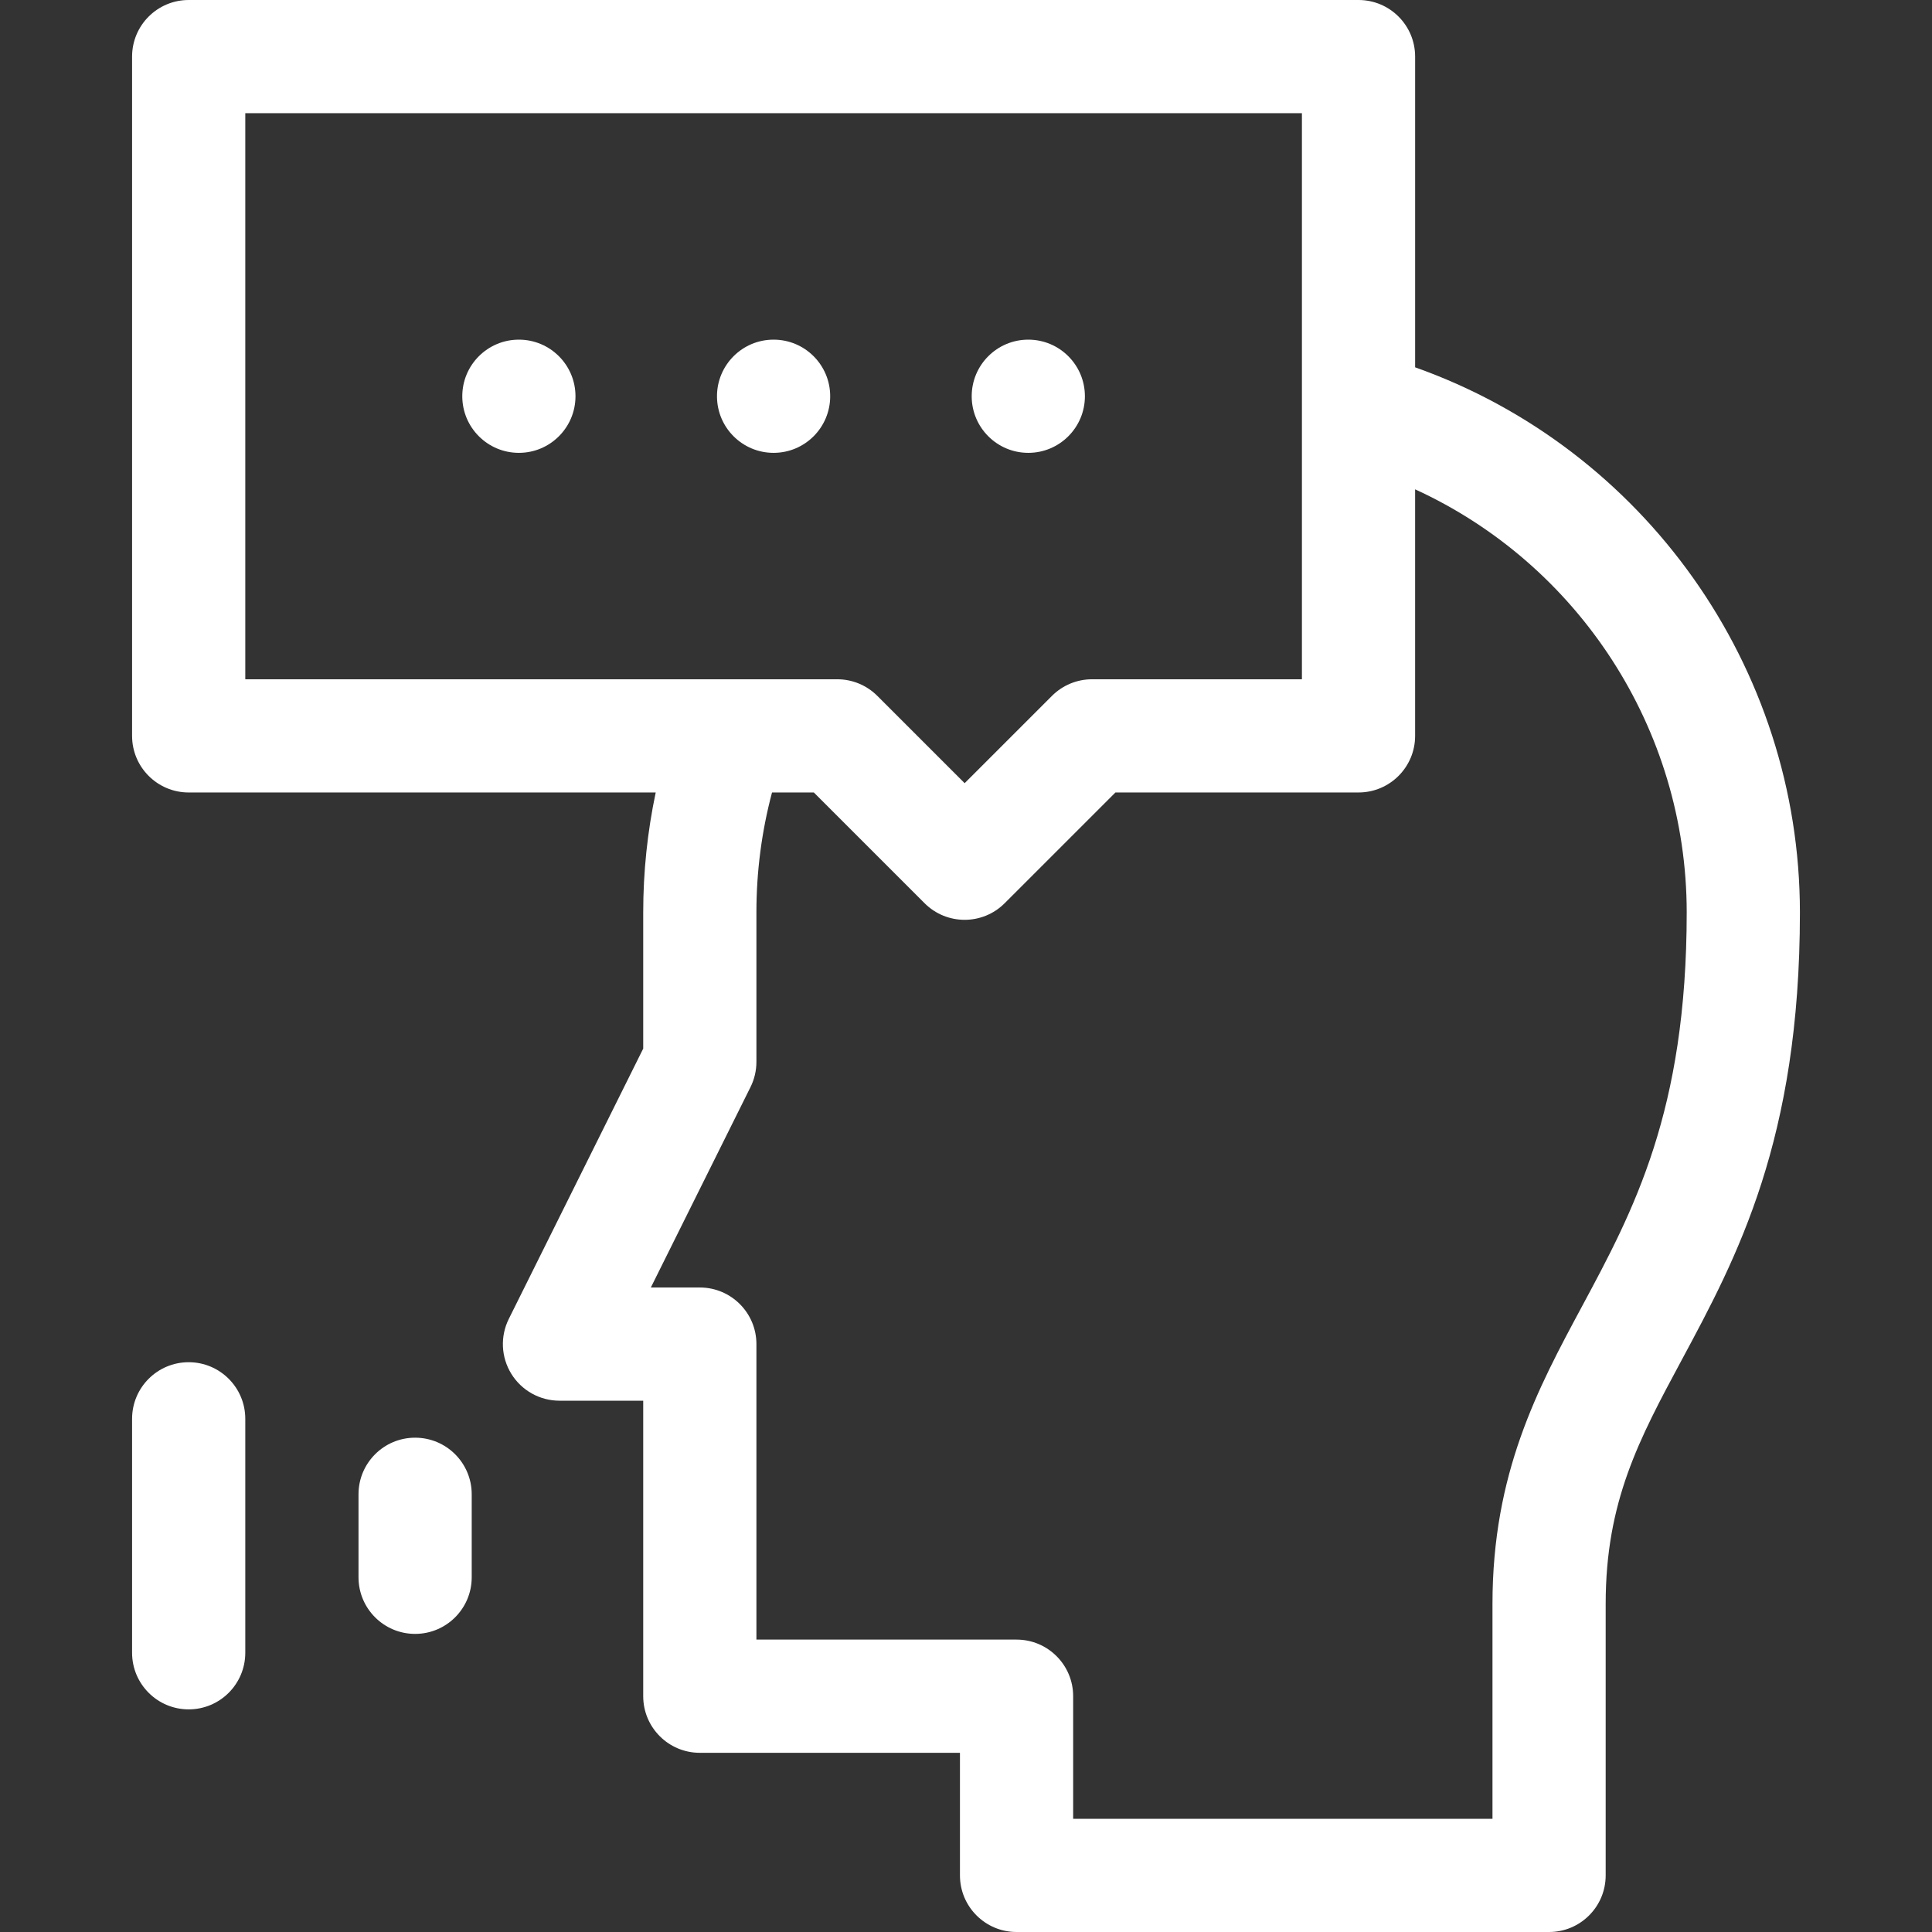 <?xml version="1.0" encoding="UTF-8"?> <svg xmlns="http://www.w3.org/2000/svg" id="Capa_1" height="512px" viewBox="0 0 511.998 511.998" width="512px"><rect x="0" y="0" width="511.998" height="511.998" fill="#333333" stroke="none"/> <g> <path d="m375.021 97.343v-82.343c0-8.284-6.716-15-15-15h-310.018c-8.284 0-15 6.716-15 15v180.015c0 8.284 6.716 15 15 15h123.766c-2.195 10.398-3.311 21.03-3.311 31.793v36.082l-35.62 71.63c-2.313 4.649-2.056 10.164.68 14.578 2.734 4.415 7.558 7.101 12.751 7.101h22.189v78.311c0 8.284 6.716 15 15 15h68.939v32.489c0 8.284 6.716 15 15 15h141.123c8.284 0 15-6.716 15-15v-71.95c0-27.149 8.867-43.646 20.093-64.532 14.71-27.367 31.382-58.387 31.382-118.708 0-65.147-41.39-122.975-101.974-144.466zm-310.018 82.672v-150.015h280.018v150.015h-55.631c-3.977 0-7.793 1.58-10.605 4.393l-23.146 23.142-23.143-23.141c-2.813-2.814-6.628-4.394-10.606-4.394zm354.186 166.298c-11.636 21.649-23.668 44.035-23.668 78.735v56.95h-111.124v-32.489c0-8.284-6.716-15-15-15h-68.939v-78.311c0-8.284-6.716-15-15-15h-12.978l26.408-53.106c1.032-2.075 1.569-4.361 1.569-6.679v-39.605c0-10.823 1.391-21.477 4.137-31.793h11.082l29.355 29.353c2.93 2.93 6.768 4.393 10.606 4.393s7.677-1.465 10.605-4.393l29.359-29.354h64.418c8.284 0 15-6.716 15-15v-65.334c43.2 19.778 71.975 63.407 71.975 112.127.001 52.77-14.135 79.071-27.805 104.506z" fill="#FFFFFF"></path> <path d="m50.003 360.999c-8.284 0-15 6.716-15 15v62c0 8.284 6.716 15 15 15s15-6.716 15-15v-62c0-8.284-6.716-15-15-15z" fill="#FFFFFF"></path> <path d="m110.009 381.001c-8.284 0-15 6.716-15 15v21.996c0 8.284 6.716 15 15 15s15-6.716 15-15v-21.996c0-8.284-6.716-15-15-15z" fill="#FFFFFF"></path> <circle cx="137.509" cy="105.009" r="15" fill="#FFFFFF"></circle> <circle cx="205.009" cy="105.009" r="15" fill="#FFFFFF"></circle> <circle cx="272.509" cy="105.009" r="15" fill="#FFFFFF"></circle> </g> </svg> 